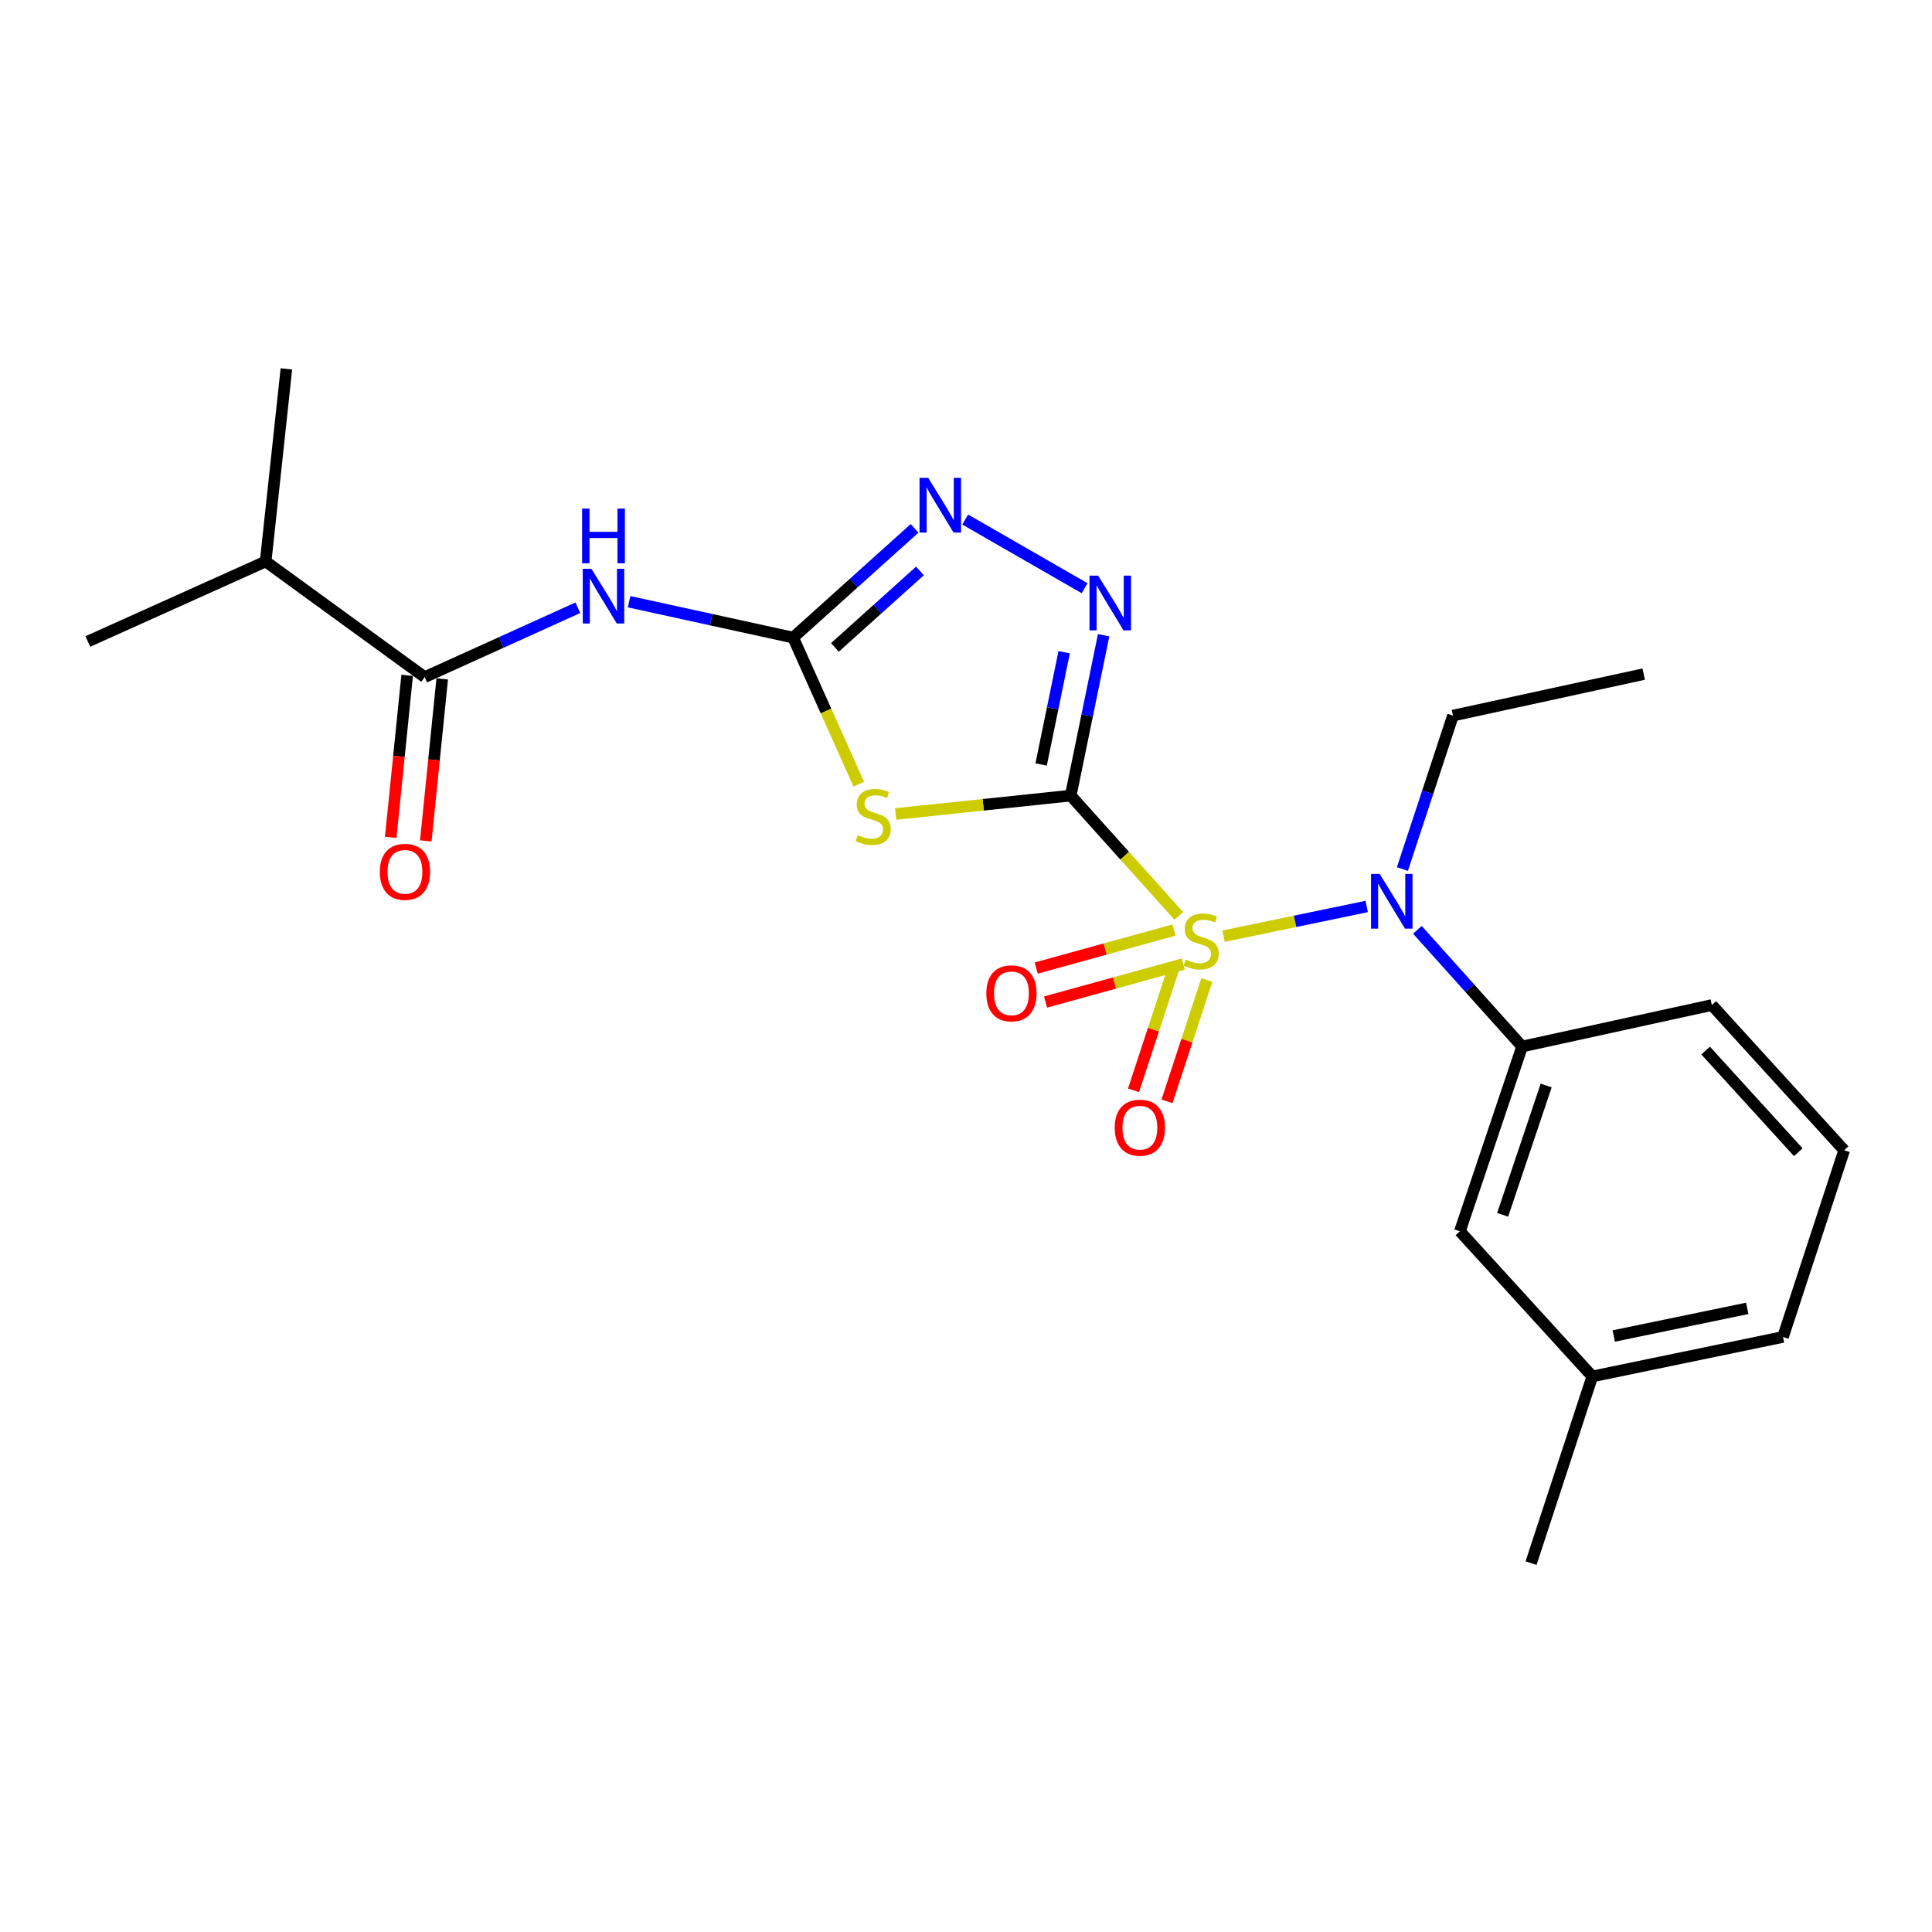 <?xml version='1.0' encoding='iso-8859-1'?>
<svg version='1.1' baseProfile='full'
              xmlns='http://www.w3.org/2000/svg'
                      xmlns:rdkit='http://www.rdkit.org/xml'
                      xmlns:xlink='http://www.w3.org/1999/xlink'
                  xml:space='preserve'
width='1000px' height='1000px' viewBox='0 0 1000 1000'>
<!-- END OF HEADER -->
<rect style='opacity:1.0;fill:#FFFFFF;stroke:none' width='1000' height='1000' x='0' y='0'> </rect>
<path class='bond-0' d='M 554.202,411.805 L 582.149,442.928' style='fill:none;fill-rule:evenodd;stroke:#000000;stroke-width:6px;stroke-linecap:butt;stroke-linejoin:miter;stroke-opacity:1' />
<path class='bond-0' d='M 582.149,442.928 L 610.096,474.052' style='fill:none;fill-rule:evenodd;stroke:#CCCC00;stroke-width:6px;stroke-linecap:butt;stroke-linejoin:miter;stroke-opacity:1' />
<path class='bond-1' d='M 554.202,411.805 L 508.901,416.56' style='fill:none;fill-rule:evenodd;stroke:#000000;stroke-width:6px;stroke-linecap:butt;stroke-linejoin:miter;stroke-opacity:1' />
<path class='bond-1' d='M 508.901,416.56 L 463.6,421.315' style='fill:none;fill-rule:evenodd;stroke:#CCCC00;stroke-width:6px;stroke-linecap:butt;stroke-linejoin:miter;stroke-opacity:1' />
<path class='bond-3' d='M 554.202,411.805 L 562.719,370.303' style='fill:none;fill-rule:evenodd;stroke:#000000;stroke-width:6px;stroke-linecap:butt;stroke-linejoin:miter;stroke-opacity:1' />
<path class='bond-3' d='M 562.719,370.303 L 571.236,328.801' style='fill:none;fill-rule:evenodd;stroke:#0000FF;stroke-width:6px;stroke-linecap:butt;stroke-linejoin:miter;stroke-opacity:1' />
<path class='bond-3' d='M 538.887,395.687 L 544.849,366.636' style='fill:none;fill-rule:evenodd;stroke:#000000;stroke-width:6px;stroke-linecap:butt;stroke-linejoin:miter;stroke-opacity:1' />
<path class='bond-3' d='M 544.849,366.636 L 550.811,337.584' style='fill:none;fill-rule:evenodd;stroke:#0000FF;stroke-width:6px;stroke-linecap:butt;stroke-linejoin:miter;stroke-opacity:1' />
<path class='bond-4' d='M 633.301,484.57 L 670.357,476.882' style='fill:none;fill-rule:evenodd;stroke:#CCCC00;stroke-width:6px;stroke-linecap:butt;stroke-linejoin:miter;stroke-opacity:1' />
<path class='bond-4' d='M 670.357,476.882 L 707.413,469.193' style='fill:none;fill-rule:evenodd;stroke:#0000FF;stroke-width:6px;stroke-linecap:butt;stroke-linejoin:miter;stroke-opacity:1' />
<path class='bond-9' d='M 607.317,501.555 L 597.011,532.955' style='fill:none;fill-rule:evenodd;stroke:#CCCC00;stroke-width:6px;stroke-linecap:butt;stroke-linejoin:miter;stroke-opacity:1' />
<path class='bond-9' d='M 597.011,532.955 L 586.706,564.355' style='fill:none;fill-rule:evenodd;stroke:#FF0000;stroke-width:6px;stroke-linecap:butt;stroke-linejoin:miter;stroke-opacity:1' />
<path class='bond-9' d='M 624.65,507.243 L 614.345,538.644' style='fill:none;fill-rule:evenodd;stroke:#CCCC00;stroke-width:6px;stroke-linecap:butt;stroke-linejoin:miter;stroke-opacity:1' />
<path class='bond-9' d='M 614.345,538.644 L 604.039,570.044' style='fill:none;fill-rule:evenodd;stroke:#FF0000;stroke-width:6px;stroke-linecap:butt;stroke-linejoin:miter;stroke-opacity:1' />
<path class='bond-10' d='M 607.649,481.392 L 571.995,491.23' style='fill:none;fill-rule:evenodd;stroke:#CCCC00;stroke-width:6px;stroke-linecap:butt;stroke-linejoin:miter;stroke-opacity:1' />
<path class='bond-10' d='M 571.995,491.23 L 536.342,501.068' style='fill:none;fill-rule:evenodd;stroke:#FF0000;stroke-width:6px;stroke-linecap:butt;stroke-linejoin:miter;stroke-opacity:1' />
<path class='bond-10' d='M 612.501,498.977 L 576.848,508.816' style='fill:none;fill-rule:evenodd;stroke:#CCCC00;stroke-width:6px;stroke-linecap:butt;stroke-linejoin:miter;stroke-opacity:1' />
<path class='bond-10' d='M 576.848,508.816 L 541.194,518.654' style='fill:none;fill-rule:evenodd;stroke:#FF0000;stroke-width:6px;stroke-linecap:butt;stroke-linejoin:miter;stroke-opacity:1' />
<path class='bond-2' d='M 444.494,405.884 L 427.511,367.95' style='fill:none;fill-rule:evenodd;stroke:#CCCC00;stroke-width:6px;stroke-linecap:butt;stroke-linejoin:miter;stroke-opacity:1' />
<path class='bond-2' d='M 427.511,367.95 L 410.528,330.015' style='fill:none;fill-rule:evenodd;stroke:#000000;stroke-width:6px;stroke-linecap:butt;stroke-linejoin:miter;stroke-opacity:1' />
<path class='bond-5' d='M 410.528,330.015 L 368.075,320.732' style='fill:none;fill-rule:evenodd;stroke:#000000;stroke-width:6px;stroke-linecap:butt;stroke-linejoin:miter;stroke-opacity:1' />
<path class='bond-5' d='M 368.075,320.732 L 325.622,311.448' style='fill:none;fill-rule:evenodd;stroke:#0000FF;stroke-width:6px;stroke-linecap:butt;stroke-linejoin:miter;stroke-opacity:1' />
<path class='bond-23' d='M 410.528,330.015 L 441.96,301.742' style='fill:none;fill-rule:evenodd;stroke:#000000;stroke-width:6px;stroke-linecap:butt;stroke-linejoin:miter;stroke-opacity:1' />
<path class='bond-23' d='M 441.96,301.742 L 473.392,273.468' style='fill:none;fill-rule:evenodd;stroke:#0000FF;stroke-width:6px;stroke-linecap:butt;stroke-linejoin:miter;stroke-opacity:1' />
<path class='bond-23' d='M 432.158,335.096 L 454.16,315.305' style='fill:none;fill-rule:evenodd;stroke:#000000;stroke-width:6px;stroke-linecap:butt;stroke-linejoin:miter;stroke-opacity:1' />
<path class='bond-23' d='M 454.16,315.305 L 476.163,295.513' style='fill:none;fill-rule:evenodd;stroke:#0000FF;stroke-width:6px;stroke-linecap:butt;stroke-linejoin:miter;stroke-opacity:1' />
<path class='bond-6' d='M 561.388,304.461 L 499.587,268.918' style='fill:none;fill-rule:evenodd;stroke:#0000FF;stroke-width:6px;stroke-linecap:butt;stroke-linejoin:miter;stroke-opacity:1' />
<path class='bond-8' d='M 733.641,481.283 L 760.743,511.479' style='fill:none;fill-rule:evenodd;stroke:#0000FF;stroke-width:6px;stroke-linecap:butt;stroke-linejoin:miter;stroke-opacity:1' />
<path class='bond-8' d='M 760.743,511.479 L 787.845,541.675' style='fill:none;fill-rule:evenodd;stroke:#000000;stroke-width:6px;stroke-linecap:butt;stroke-linejoin:miter;stroke-opacity:1' />
<path class='bond-15' d='M 725.878,449.814 L 738.968,410.104' style='fill:none;fill-rule:evenodd;stroke:#0000FF;stroke-width:6px;stroke-linecap:butt;stroke-linejoin:miter;stroke-opacity:1' />
<path class='bond-15' d='M 738.968,410.104 L 752.058,370.393' style='fill:none;fill-rule:evenodd;stroke:#000000;stroke-width:6px;stroke-linecap:butt;stroke-linejoin:miter;stroke-opacity:1' />
<path class='bond-7' d='M 299.09,314.566 L 259.454,332.522' style='fill:none;fill-rule:evenodd;stroke:#0000FF;stroke-width:6px;stroke-linecap:butt;stroke-linejoin:miter;stroke-opacity:1' />
<path class='bond-7' d='M 259.454,332.522 L 219.817,350.478' style='fill:none;fill-rule:evenodd;stroke:#000000;stroke-width:6px;stroke-linecap:butt;stroke-linejoin:miter;stroke-opacity:1' />
<path class='bond-11' d='M 210.742,349.557 L 206.489,391.483' style='fill:none;fill-rule:evenodd;stroke:#000000;stroke-width:6px;stroke-linecap:butt;stroke-linejoin:miter;stroke-opacity:1' />
<path class='bond-11' d='M 206.489,391.483 L 202.236,433.409' style='fill:none;fill-rule:evenodd;stroke:#FF0000;stroke-width:6px;stroke-linecap:butt;stroke-linejoin:miter;stroke-opacity:1' />
<path class='bond-11' d='M 228.892,351.399 L 224.639,393.324' style='fill:none;fill-rule:evenodd;stroke:#000000;stroke-width:6px;stroke-linecap:butt;stroke-linejoin:miter;stroke-opacity:1' />
<path class='bond-11' d='M 224.639,393.324 L 220.386,435.25' style='fill:none;fill-rule:evenodd;stroke:#FF0000;stroke-width:6px;stroke-linecap:butt;stroke-linejoin:miter;stroke-opacity:1' />
<path class='bond-13' d='M 219.817,350.478 L 137.501,290.621' style='fill:none;fill-rule:evenodd;stroke:#000000;stroke-width:6px;stroke-linecap:butt;stroke-linejoin:miter;stroke-opacity:1' />
<path class='bond-12' d='M 787.845,541.675 L 755.646,637.319' style='fill:none;fill-rule:evenodd;stroke:#000000;stroke-width:6px;stroke-linecap:butt;stroke-linejoin:miter;stroke-opacity:1' />
<path class='bond-12' d='M 800.304,561.842 L 777.765,628.793' style='fill:none;fill-rule:evenodd;stroke:#000000;stroke-width:6px;stroke-linecap:butt;stroke-linejoin:miter;stroke-opacity:1' />
<path class='bond-16' d='M 787.845,541.675 L 886.043,520.209' style='fill:none;fill-rule:evenodd;stroke:#000000;stroke-width:6px;stroke-linecap:butt;stroke-linejoin:miter;stroke-opacity:1' />
<path class='bond-14' d='M 755.646,637.319 L 824.169,712.44' style='fill:none;fill-rule:evenodd;stroke:#000000;stroke-width:6px;stroke-linecap:butt;stroke-linejoin:miter;stroke-opacity:1' />
<path class='bond-19' d='M 137.501,290.621 L 148.234,190.933' style='fill:none;fill-rule:evenodd;stroke:#000000;stroke-width:6px;stroke-linecap:butt;stroke-linejoin:miter;stroke-opacity:1' />
<path class='bond-20' d='M 137.501,290.621 L 45.455,332.042' style='fill:none;fill-rule:evenodd;stroke:#000000;stroke-width:6px;stroke-linecap:butt;stroke-linejoin:miter;stroke-opacity:1' />
<path class='bond-21' d='M 824.169,712.44 L 792.476,809.067' style='fill:none;fill-rule:evenodd;stroke:#000000;stroke-width:6px;stroke-linecap:butt;stroke-linejoin:miter;stroke-opacity:1' />
<path class='bond-24' d='M 824.169,712.44 L 922.874,692.008' style='fill:none;fill-rule:evenodd;stroke:#000000;stroke-width:6px;stroke-linecap:butt;stroke-linejoin:miter;stroke-opacity:1' />
<path class='bond-24' d='M 835.276,691.511 L 904.37,677.208' style='fill:none;fill-rule:evenodd;stroke:#000000;stroke-width:6px;stroke-linecap:butt;stroke-linejoin:miter;stroke-opacity:1' />
<path class='bond-22' d='M 752.058,370.393 L 850.773,348.917' style='fill:none;fill-rule:evenodd;stroke:#000000;stroke-width:6px;stroke-linecap:butt;stroke-linejoin:miter;stroke-opacity:1' />
<path class='bond-17' d='M 886.043,520.209 L 954.545,595.371' style='fill:none;fill-rule:evenodd;stroke:#000000;stroke-width:6px;stroke-linecap:butt;stroke-linejoin:miter;stroke-opacity:1' />
<path class='bond-17' d='M 882.835,543.772 L 930.787,596.385' style='fill:none;fill-rule:evenodd;stroke:#000000;stroke-width:6px;stroke-linecap:butt;stroke-linejoin:miter;stroke-opacity:1' />
<path class='bond-18' d='M 954.545,595.371 L 922.874,692.008' style='fill:none;fill-rule:evenodd;stroke:#000000;stroke-width:6px;stroke-linecap:butt;stroke-linejoin:miter;stroke-opacity:1' />
<path  class='atom-1' d='M 613.701 496.697
Q 614.021 496.817, 615.341 497.377
Q 616.661 497.937, 618.101 498.297
Q 619.581 498.617, 621.021 498.617
Q 623.701 498.617, 625.261 497.337
Q 626.821 496.017, 626.821 493.737
Q 626.821 492.177, 626.021 491.217
Q 625.261 490.257, 624.061 489.737
Q 622.861 489.217, 620.861 488.617
Q 618.341 487.857, 616.821 487.137
Q 615.341 486.417, 614.261 484.897
Q 613.221 483.377, 613.221 480.817
Q 613.221 477.257, 615.621 475.057
Q 618.061 472.857, 622.861 472.857
Q 626.141 472.857, 629.861 474.417
L 628.941 477.497
Q 625.541 476.097, 622.981 476.097
Q 620.221 476.097, 618.701 477.257
Q 617.181 478.377, 617.221 480.337
Q 617.221 481.857, 617.981 482.777
Q 618.781 483.697, 619.901 484.217
Q 621.061 484.737, 622.981 485.337
Q 625.541 486.137, 627.061 486.937
Q 628.581 487.737, 629.661 489.377
Q 630.781 490.977, 630.781 493.737
Q 630.781 497.657, 628.141 499.777
Q 625.541 501.857, 621.181 501.857
Q 618.661 501.857, 616.741 501.297
Q 614.861 500.777, 612.621 499.857
L 613.701 496.697
' fill='#CCCC00'/>
<path  class='atom-2' d='M 443.95 432.258
Q 444.27 432.378, 445.59 432.938
Q 446.91 433.498, 448.35 433.858
Q 449.83 434.178, 451.27 434.178
Q 453.95 434.178, 455.51 432.898
Q 457.07 431.578, 457.07 429.298
Q 457.07 427.738, 456.27 426.778
Q 455.51 425.818, 454.31 425.298
Q 453.11 424.778, 451.11 424.178
Q 448.59 423.418, 447.07 422.698
Q 445.59 421.978, 444.51 420.458
Q 443.47 418.938, 443.47 416.378
Q 443.47 412.818, 445.87 410.618
Q 448.31 408.418, 453.11 408.418
Q 456.39 408.418, 460.11 409.978
L 459.19 413.058
Q 455.79 411.658, 453.23 411.658
Q 450.47 411.658, 448.95 412.818
Q 447.43 413.938, 447.47 415.898
Q 447.47 417.418, 448.23 418.338
Q 449.03 419.258, 450.15 419.778
Q 451.31 420.298, 453.23 420.898
Q 455.79 421.698, 457.31 422.498
Q 458.83 423.298, 459.91 424.938
Q 461.03 426.538, 461.03 429.298
Q 461.03 433.218, 458.39 435.338
Q 455.79 437.418, 451.43 437.418
Q 448.91 437.418, 446.99 436.858
Q 445.11 436.338, 442.87 435.418
L 443.95 432.258
' fill='#CCCC00'/>
<path  class='atom-4' d='M 568.405 297.937
L 577.685 312.937
Q 578.605 314.417, 580.085 317.097
Q 581.565 319.777, 581.645 319.937
L 581.645 297.937
L 585.405 297.937
L 585.405 326.257
L 581.525 326.257
L 571.565 309.857
Q 570.405 307.937, 569.165 305.737
Q 567.965 303.537, 567.605 302.857
L 567.605 326.257
L 563.925 326.257
L 563.925 297.937
L 568.405 297.937
' fill='#0000FF'/>
<path  class='atom-5' d='M 714.116 452.344
L 723.396 467.344
Q 724.316 468.824, 725.796 471.504
Q 727.276 474.184, 727.356 474.344
L 727.356 452.344
L 731.116 452.344
L 731.116 480.664
L 727.236 480.664
L 717.276 464.264
Q 716.116 462.344, 714.876 460.144
Q 713.676 457.944, 713.316 457.264
L 713.316 480.664
L 709.636 480.664
L 709.636 452.344
L 714.116 452.344
' fill='#0000FF'/>
<path  class='atom-6' d='M 306.11 294.389
L 315.39 309.389
Q 316.31 310.869, 317.79 313.549
Q 319.27 316.229, 319.35 316.389
L 319.35 294.389
L 323.11 294.389
L 323.11 322.709
L 319.23 322.709
L 309.27 306.309
Q 308.11 304.389, 306.87 302.189
Q 305.67 299.989, 305.31 299.309
L 305.31 322.709
L 301.63 322.709
L 301.63 294.389
L 306.11 294.389
' fill='#0000FF'/>
<path  class='atom-6' d='M 301.29 263.237
L 305.13 263.237
L 305.13 275.277
L 319.61 275.277
L 319.61 263.237
L 323.45 263.237
L 323.45 291.557
L 319.61 291.557
L 319.61 278.477
L 305.13 278.477
L 305.13 291.557
L 301.29 291.557
L 301.29 263.237
' fill='#0000FF'/>
<path  class='atom-7' d='M 480.433 247.343
L 489.713 262.343
Q 490.633 263.823, 492.113 266.503
Q 493.593 269.183, 493.673 269.343
L 493.673 247.343
L 497.433 247.343
L 497.433 275.663
L 493.553 275.663
L 483.593 259.263
Q 482.433 257.343, 481.193 255.143
Q 479.993 252.943, 479.633 252.263
L 479.633 275.663
L 475.953 275.663
L 475.953 247.343
L 480.433 247.343
' fill='#0000FF'/>
<path  class='atom-10' d='M 576.989 583.684
Q 576.989 576.884, 580.349 573.084
Q 583.709 569.284, 589.989 569.284
Q 596.269 569.284, 599.629 573.084
Q 602.989 576.884, 602.989 583.684
Q 602.989 590.564, 599.589 594.484
Q 596.189 598.364, 589.989 598.364
Q 583.749 598.364, 580.349 594.484
Q 576.989 590.604, 576.989 583.684
M 589.989 595.164
Q 594.309 595.164, 596.629 592.284
Q 598.989 589.364, 598.989 583.684
Q 598.989 578.124, 596.629 575.324
Q 594.309 572.484, 589.989 572.484
Q 585.669 572.484, 583.309 575.284
Q 580.989 578.084, 580.989 583.684
Q 580.989 589.404, 583.309 592.284
Q 585.669 595.164, 589.989 595.164
' fill='#FF0000'/>
<path  class='atom-11' d='M 510.523 514.147
Q 510.523 507.347, 513.883 503.547
Q 517.243 499.747, 523.523 499.747
Q 529.803 499.747, 533.163 503.547
Q 536.523 507.347, 536.523 514.147
Q 536.523 521.027, 533.123 524.947
Q 529.723 528.827, 523.523 528.827
Q 517.283 528.827, 513.883 524.947
Q 510.523 521.067, 510.523 514.147
M 523.523 525.627
Q 527.843 525.627, 530.163 522.747
Q 532.523 519.827, 532.523 514.147
Q 532.523 508.587, 530.163 505.787
Q 527.843 502.947, 523.523 502.947
Q 519.203 502.947, 516.843 505.747
Q 514.523 508.547, 514.523 514.147
Q 514.523 519.867, 516.843 522.747
Q 519.203 525.627, 523.523 525.627
' fill='#FF0000'/>
<path  class='atom-12' d='M 196.601 451.26
Q 196.601 444.46, 199.961 440.66
Q 203.321 436.86, 209.601 436.86
Q 215.881 436.86, 219.241 440.66
Q 222.601 444.46, 222.601 451.26
Q 222.601 458.14, 219.201 462.06
Q 215.801 465.94, 209.601 465.94
Q 203.361 465.94, 199.961 462.06
Q 196.601 458.18, 196.601 451.26
M 209.601 462.74
Q 213.921 462.74, 216.241 459.86
Q 218.601 456.94, 218.601 451.26
Q 218.601 445.7, 216.241 442.9
Q 213.921 440.06, 209.601 440.06
Q 205.281 440.06, 202.921 442.86
Q 200.601 445.66, 200.601 451.26
Q 200.601 456.98, 202.921 459.86
Q 205.281 462.74, 209.601 462.74
' fill='#FF0000'/>
</svg>
